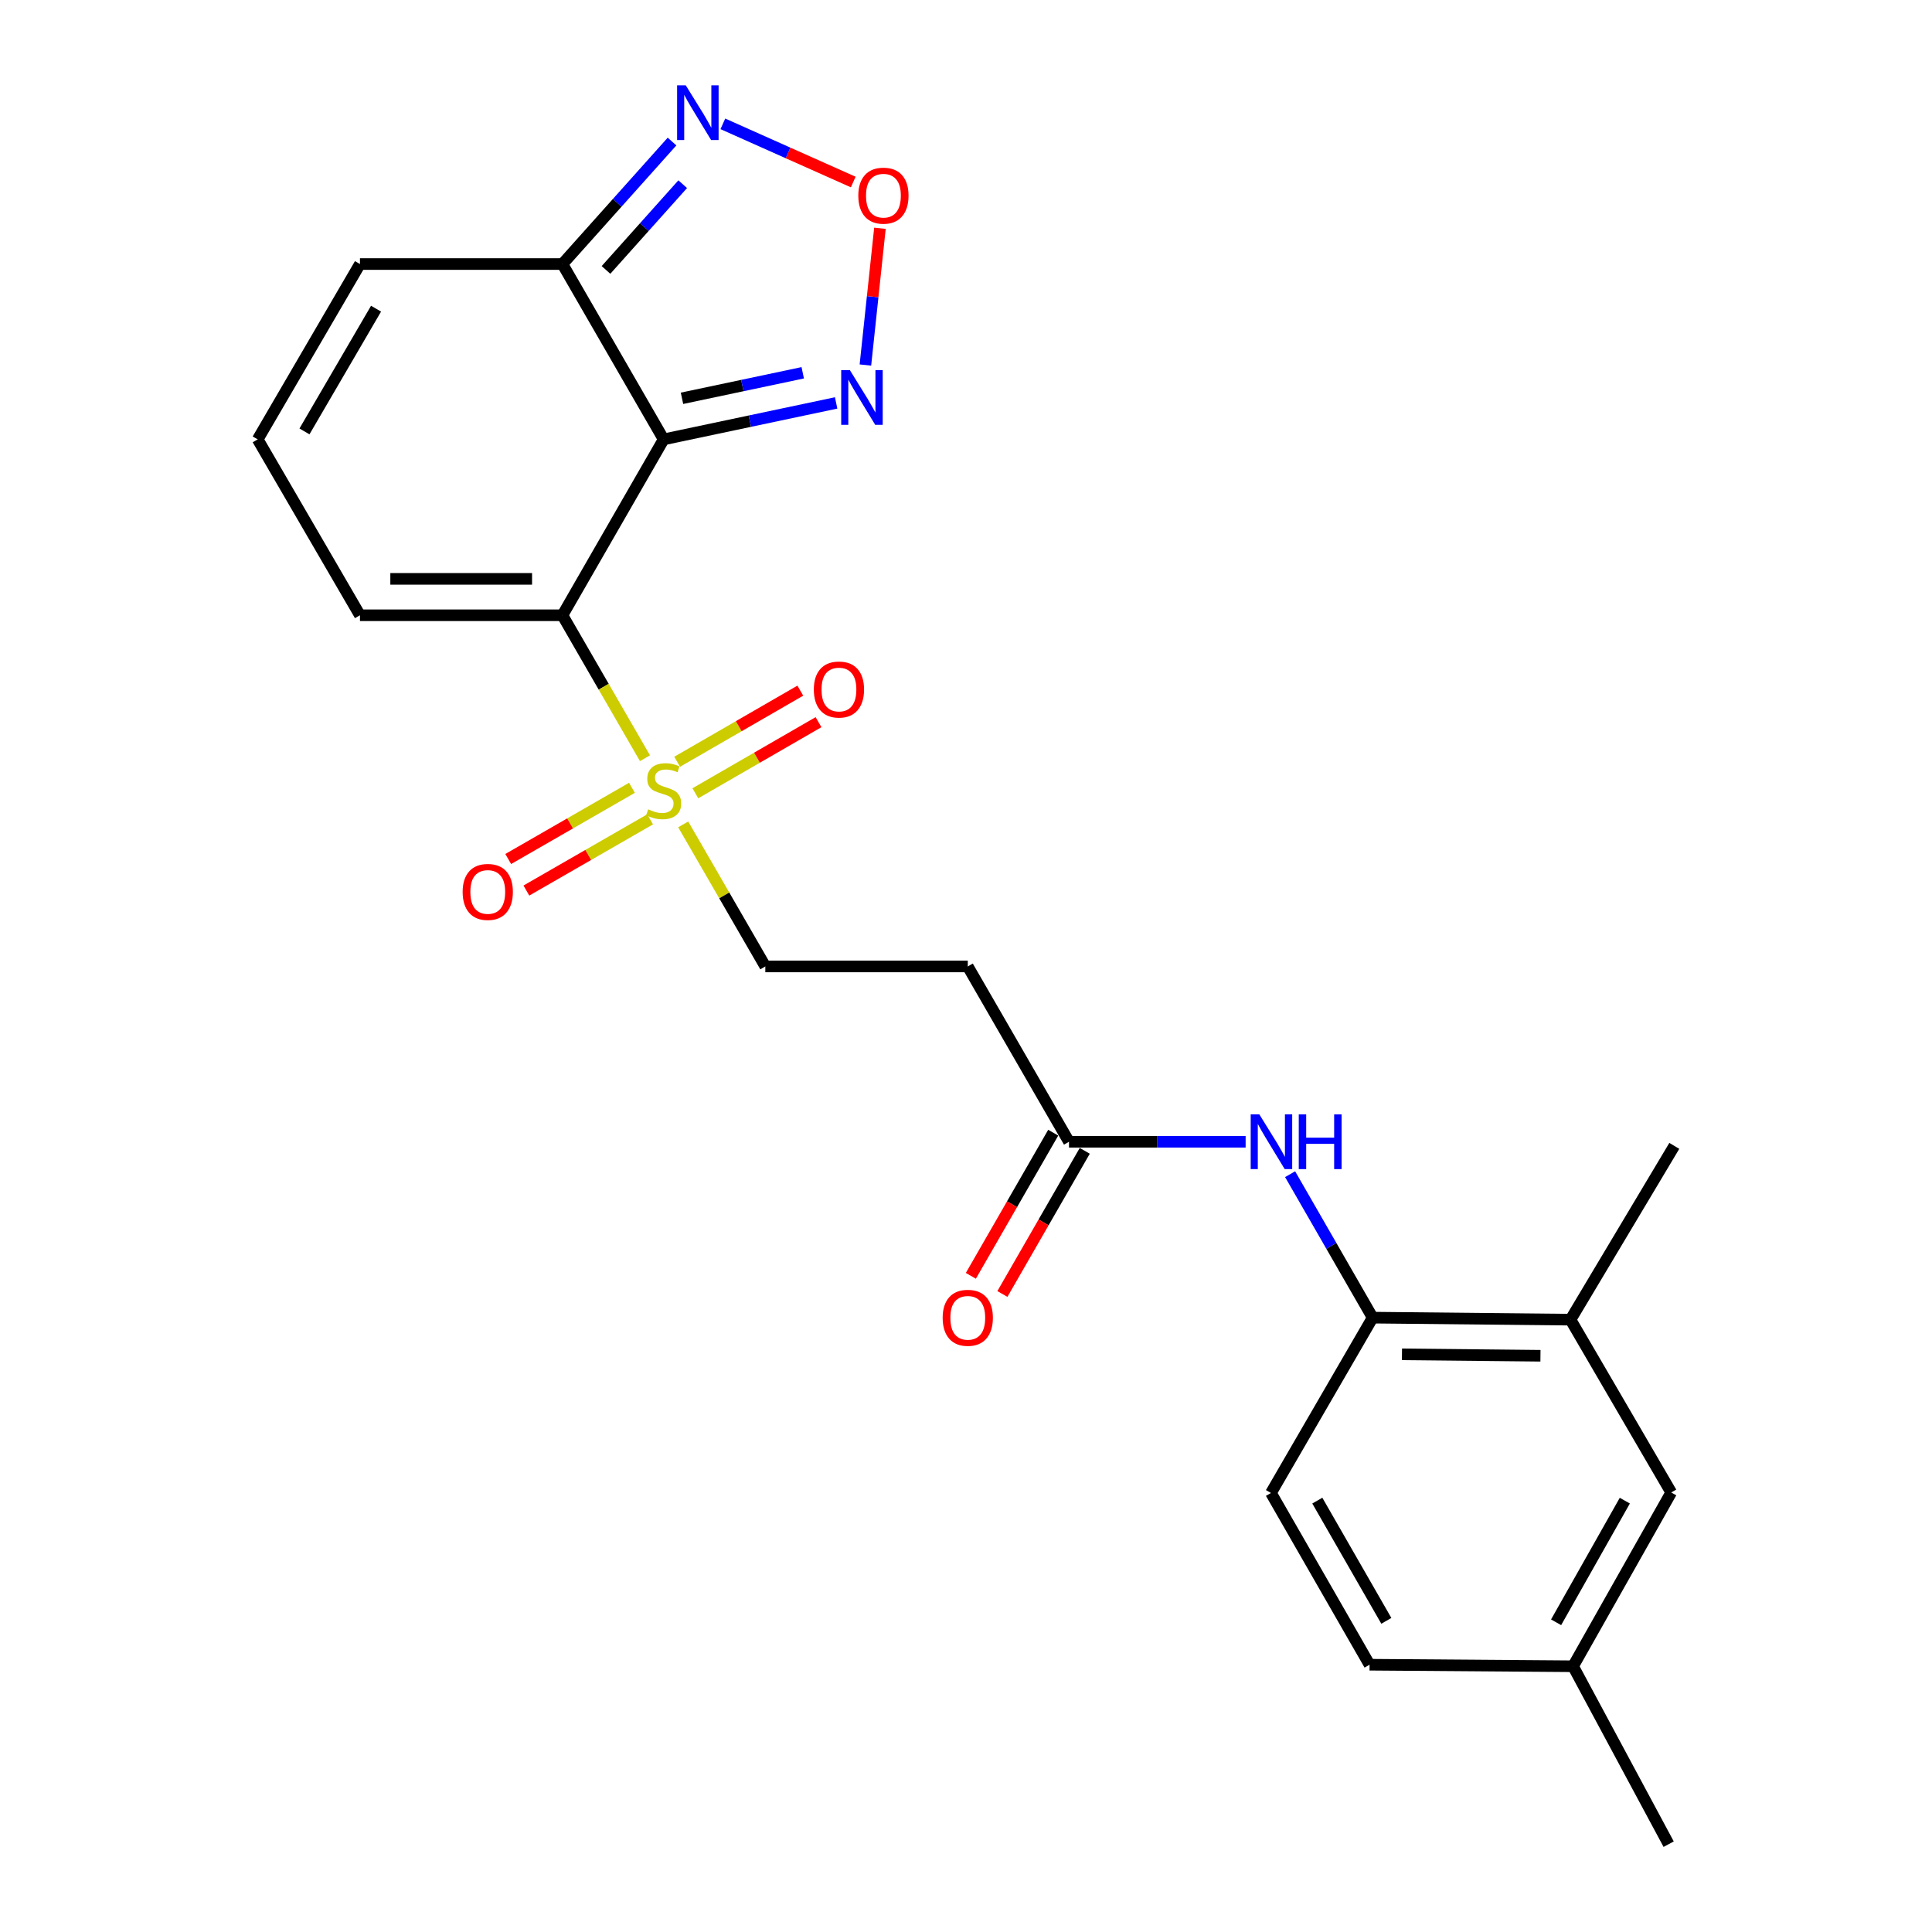 <?xml version='1.0' encoding='iso-8859-1'?>
<svg version='1.1' baseProfile='full'
              xmlns='http://www.w3.org/2000/svg'
                      xmlns:rdkit='http://www.rdkit.org/xml'
                      xmlns:xlink='http://www.w3.org/1999/xlink'
                  xml:space='preserve'
width='1000px' height='1000px' viewBox='0 0 1000 1000'>
<!-- END OF HEADER -->
<rect style='opacity:1.0;fill:#FFFFFF;stroke:none' width='1000' height='1000' x='0' y='0'> </rect>
<path class='bond-0' d='M 291.114,318.459 L 343.503,227.422' style='fill:none;fill-rule:evenodd;stroke:#000000;stroke-width:6px;stroke-linecap:butt;stroke-linejoin:miter;stroke-opacity:1' />
<path class='bond-1' d='M 291.114,318.459 L 312.476,355.456' style='fill:none;fill-rule:evenodd;stroke:#000000;stroke-width:6px;stroke-linecap:butt;stroke-linejoin:miter;stroke-opacity:1' />
<path class='bond-1' d='M 312.476,355.456 L 333.838,392.453' style='fill:none;fill-rule:evenodd;stroke:#CCCC00;stroke-width:6px;stroke-linecap:butt;stroke-linejoin:miter;stroke-opacity:1' />
<path class='bond-9' d='M 291.114,318.459 L 186.315,318.459' style='fill:none;fill-rule:evenodd;stroke:#000000;stroke-width:6px;stroke-linecap:butt;stroke-linejoin:miter;stroke-opacity:1' />
<path class='bond-9' d='M 275.394,299.621 L 202.035,299.621' style='fill:none;fill-rule:evenodd;stroke:#000000;stroke-width:6px;stroke-linecap:butt;stroke-linejoin:miter;stroke-opacity:1' />
<path class='bond-2' d='M 343.503,227.422 L 291.114,136.667' style='fill:none;fill-rule:evenodd;stroke:#000000;stroke-width:6px;stroke-linecap:butt;stroke-linejoin:miter;stroke-opacity:1' />
<path class='bond-3' d='M 343.503,227.422 L 388.143,217.987' style='fill:none;fill-rule:evenodd;stroke:#000000;stroke-width:6px;stroke-linecap:butt;stroke-linejoin:miter;stroke-opacity:1' />
<path class='bond-3' d='M 388.143,217.987 L 432.783,208.552' style='fill:none;fill-rule:evenodd;stroke:#0000FF;stroke-width:6px;stroke-linecap:butt;stroke-linejoin:miter;stroke-opacity:1' />
<path class='bond-3' d='M 353,206.161 L 384.248,199.557' style='fill:none;fill-rule:evenodd;stroke:#000000;stroke-width:6px;stroke-linecap:butt;stroke-linejoin:miter;stroke-opacity:1' />
<path class='bond-3' d='M 384.248,199.557 L 415.496,192.952' style='fill:none;fill-rule:evenodd;stroke:#0000FF;stroke-width:6px;stroke-linecap:butt;stroke-linejoin:miter;stroke-opacity:1' />
<path class='bond-10' d='M 353.625,426.701 L 374.879,463.465' style='fill:none;fill-rule:evenodd;stroke:#CCCC00;stroke-width:6px;stroke-linecap:butt;stroke-linejoin:miter;stroke-opacity:1' />
<path class='bond-10' d='M 374.879,463.465 L 396.133,500.229' style='fill:none;fill-rule:evenodd;stroke:#000000;stroke-width:6px;stroke-linecap:butt;stroke-linejoin:miter;stroke-opacity:1' />
<path class='bond-13' d='M 359.911,410.596 L 391.788,392.194' style='fill:none;fill-rule:evenodd;stroke:#CCCC00;stroke-width:6px;stroke-linecap:butt;stroke-linejoin:miter;stroke-opacity:1' />
<path class='bond-13' d='M 391.788,392.194 L 423.664,373.793' style='fill:none;fill-rule:evenodd;stroke:#FF0000;stroke-width:6px;stroke-linecap:butt;stroke-linejoin:miter;stroke-opacity:1' />
<path class='bond-13' d='M 350.493,394.281 L 382.37,375.88' style='fill:none;fill-rule:evenodd;stroke:#CCCC00;stroke-width:6px;stroke-linecap:butt;stroke-linejoin:miter;stroke-opacity:1' />
<path class='bond-13' d='M 382.37,375.88 L 414.246,357.478' style='fill:none;fill-rule:evenodd;stroke:#FF0000;stroke-width:6px;stroke-linecap:butt;stroke-linejoin:miter;stroke-opacity:1' />
<path class='bond-14' d='M 327.099,407.765 L 295.078,426.192' style='fill:none;fill-rule:evenodd;stroke:#CCCC00;stroke-width:6px;stroke-linecap:butt;stroke-linejoin:miter;stroke-opacity:1' />
<path class='bond-14' d='M 295.078,426.192 L 263.056,444.62' style='fill:none;fill-rule:evenodd;stroke:#FF0000;stroke-width:6px;stroke-linecap:butt;stroke-linejoin:miter;stroke-opacity:1' />
<path class='bond-14' d='M 336.495,424.092 L 304.474,442.519' style='fill:none;fill-rule:evenodd;stroke:#CCCC00;stroke-width:6px;stroke-linecap:butt;stroke-linejoin:miter;stroke-opacity:1' />
<path class='bond-14' d='M 304.474,442.519 L 272.452,460.947' style='fill:none;fill-rule:evenodd;stroke:#FF0000;stroke-width:6px;stroke-linecap:butt;stroke-linejoin:miter;stroke-opacity:1' />
<path class='bond-5' d='M 291.114,136.667 L 319.478,104.966' style='fill:none;fill-rule:evenodd;stroke:#000000;stroke-width:6px;stroke-linecap:butt;stroke-linejoin:miter;stroke-opacity:1' />
<path class='bond-5' d='M 319.478,104.966 L 347.842,73.266' style='fill:none;fill-rule:evenodd;stroke:#0000FF;stroke-width:6px;stroke-linecap:butt;stroke-linejoin:miter;stroke-opacity:1' />
<path class='bond-5' d='M 313.662,139.718 L 333.517,117.527' style='fill:none;fill-rule:evenodd;stroke:#000000;stroke-width:6px;stroke-linecap:butt;stroke-linejoin:miter;stroke-opacity:1' />
<path class='bond-5' d='M 333.517,117.527 L 353.371,95.337' style='fill:none;fill-rule:evenodd;stroke:#0000FF;stroke-width:6px;stroke-linecap:butt;stroke-linejoin:miter;stroke-opacity:1' />
<path class='bond-24' d='M 291.114,136.667 L 186.315,136.667' style='fill:none;fill-rule:evenodd;stroke:#000000;stroke-width:6px;stroke-linecap:butt;stroke-linejoin:miter;stroke-opacity:1' />
<path class='bond-4' d='M 447.931,188.939 L 451.694,153.548' style='fill:none;fill-rule:evenodd;stroke:#0000FF;stroke-width:6px;stroke-linecap:butt;stroke-linejoin:miter;stroke-opacity:1' />
<path class='bond-4' d='M 451.694,153.548 L 455.456,118.156' style='fill:none;fill-rule:evenodd;stroke:#FF0000;stroke-width:6px;stroke-linecap:butt;stroke-linejoin:miter;stroke-opacity:1' />
<path class='bond-25' d='M 441.631,94.215 L 407.891,79.158' style='fill:none;fill-rule:evenodd;stroke:#FF0000;stroke-width:6px;stroke-linecap:butt;stroke-linejoin:miter;stroke-opacity:1' />
<path class='bond-25' d='M 407.891,79.158 L 374.152,64.1' style='fill:none;fill-rule:evenodd;stroke:#0000FF;stroke-width:6px;stroke-linecap:butt;stroke-linejoin:miter;stroke-opacity:1' />
<path class='bond-6' d='M 644.738,590.973 L 599.024,590.973' style='fill:none;fill-rule:evenodd;stroke:#0000FF;stroke-width:6px;stroke-linecap:butt;stroke-linejoin:miter;stroke-opacity:1' />
<path class='bond-6' d='M 599.024,590.973 L 553.31,590.973' style='fill:none;fill-rule:evenodd;stroke:#000000;stroke-width:6px;stroke-linecap:butt;stroke-linejoin:miter;stroke-opacity:1' />
<path class='bond-8' d='M 667.758,607.759 L 689.122,644.885' style='fill:none;fill-rule:evenodd;stroke:#0000FF;stroke-width:6px;stroke-linecap:butt;stroke-linejoin:miter;stroke-opacity:1' />
<path class='bond-8' d='M 689.122,644.885 L 710.487,682.01' style='fill:none;fill-rule:evenodd;stroke:#000000;stroke-width:6px;stroke-linecap:butt;stroke-linejoin:miter;stroke-opacity:1' />
<path class='bond-7' d='M 553.31,590.973 L 500.921,500.229' style='fill:none;fill-rule:evenodd;stroke:#000000;stroke-width:6px;stroke-linecap:butt;stroke-linejoin:miter;stroke-opacity:1' />
<path class='bond-18' d='M 545.146,586.275 L 523.828,623.321' style='fill:none;fill-rule:evenodd;stroke:#000000;stroke-width:6px;stroke-linecap:butt;stroke-linejoin:miter;stroke-opacity:1' />
<path class='bond-18' d='M 523.828,623.321 L 502.509,660.366' style='fill:none;fill-rule:evenodd;stroke:#FF0000;stroke-width:6px;stroke-linecap:butt;stroke-linejoin:miter;stroke-opacity:1' />
<path class='bond-18' d='M 561.473,595.671 L 540.155,632.717' style='fill:none;fill-rule:evenodd;stroke:#000000;stroke-width:6px;stroke-linecap:butt;stroke-linejoin:miter;stroke-opacity:1' />
<path class='bond-18' d='M 540.155,632.717 L 518.836,669.762' style='fill:none;fill-rule:evenodd;stroke:#FF0000;stroke-width:6px;stroke-linecap:butt;stroke-linejoin:miter;stroke-opacity:1' />
<path class='bond-12' d='M 710.487,682.01 L 812.889,683.057' style='fill:none;fill-rule:evenodd;stroke:#000000;stroke-width:6px;stroke-linecap:butt;stroke-linejoin:miter;stroke-opacity:1' />
<path class='bond-12' d='M 725.655,701.004 L 797.336,701.736' style='fill:none;fill-rule:evenodd;stroke:#000000;stroke-width:6px;stroke-linecap:butt;stroke-linejoin:miter;stroke-opacity:1' />
<path class='bond-19' d='M 710.487,682.01 L 657.847,772.765' style='fill:none;fill-rule:evenodd;stroke:#000000;stroke-width:6px;stroke-linecap:butt;stroke-linejoin:miter;stroke-opacity:1' />
<path class='bond-15' d='M 186.315,318.459 L 133.382,227.422' style='fill:none;fill-rule:evenodd;stroke:#000000;stroke-width:6px;stroke-linecap:butt;stroke-linejoin:miter;stroke-opacity:1' />
<path class='bond-11' d='M 396.133,500.229 L 500.921,500.229' style='fill:none;fill-rule:evenodd;stroke:#000000;stroke-width:6px;stroke-linecap:butt;stroke-linejoin:miter;stroke-opacity:1' />
<path class='bond-17' d='M 812.889,683.057 L 865.027,772.503' style='fill:none;fill-rule:evenodd;stroke:#000000;stroke-width:6px;stroke-linecap:butt;stroke-linejoin:miter;stroke-opacity:1' />
<path class='bond-22' d='M 812.889,683.057 L 866.618,593.098' style='fill:none;fill-rule:evenodd;stroke:#000000;stroke-width:6px;stroke-linecap:butt;stroke-linejoin:miter;stroke-opacity:1' />
<path class='bond-16' d='M 133.382,227.422 L 186.315,136.667' style='fill:none;fill-rule:evenodd;stroke:#000000;stroke-width:6px;stroke-linecap:butt;stroke-linejoin:miter;stroke-opacity:1' />
<path class='bond-16' d='M 157.594,223.299 L 194.647,159.771' style='fill:none;fill-rule:evenodd;stroke:#000000;stroke-width:6px;stroke-linecap:butt;stroke-linejoin:miter;stroke-opacity:1' />
<path class='bond-26' d='M 865.027,772.503 L 814.218,862.451' style='fill:none;fill-rule:evenodd;stroke:#000000;stroke-width:6px;stroke-linecap:butt;stroke-linejoin:miter;stroke-opacity:1' />
<path class='bond-26' d='M 841.004,776.731 L 805.438,839.695' style='fill:none;fill-rule:evenodd;stroke:#000000;stroke-width:6px;stroke-linecap:butt;stroke-linejoin:miter;stroke-opacity:1' />
<path class='bond-21' d='M 657.847,772.765 L 708.886,861.656' style='fill:none;fill-rule:evenodd;stroke:#000000;stroke-width:6px;stroke-linecap:butt;stroke-linejoin:miter;stroke-opacity:1' />
<path class='bond-21' d='M 681.839,776.719 L 717.566,838.943' style='fill:none;fill-rule:evenodd;stroke:#000000;stroke-width:6px;stroke-linecap:butt;stroke-linejoin:miter;stroke-opacity:1' />
<path class='bond-20' d='M 814.218,862.451 L 708.886,861.656' style='fill:none;fill-rule:evenodd;stroke:#000000;stroke-width:6px;stroke-linecap:butt;stroke-linejoin:miter;stroke-opacity:1' />
<path class='bond-23' d='M 814.218,862.451 L 863.698,954.545' style='fill:none;fill-rule:evenodd;stroke:#000000;stroke-width:6px;stroke-linecap:butt;stroke-linejoin:miter;stroke-opacity:1' />
<path  class='atom-2' d='M 335.503 418.912
Q 335.823 419.032, 337.143 419.592
Q 338.463 420.152, 339.903 420.512
Q 341.383 420.832, 342.823 420.832
Q 345.503 420.832, 347.063 419.552
Q 348.623 418.232, 348.623 415.952
Q 348.623 414.392, 347.823 413.432
Q 347.063 412.472, 345.863 411.952
Q 344.663 411.432, 342.663 410.832
Q 340.143 410.072, 338.623 409.352
Q 337.143 408.632, 336.063 407.112
Q 335.023 405.592, 335.023 403.032
Q 335.023 399.472, 337.423 397.272
Q 339.863 395.072, 344.663 395.072
Q 347.943 395.072, 351.663 396.632
L 350.743 399.712
Q 347.343 398.312, 344.783 398.312
Q 342.023 398.312, 340.503 399.472
Q 338.983 400.592, 339.023 402.552
Q 339.023 404.072, 339.783 404.992
Q 340.583 405.912, 341.703 406.432
Q 342.863 406.952, 344.783 407.552
Q 347.343 408.352, 348.863 409.152
Q 350.383 409.952, 351.463 411.592
Q 352.583 413.192, 352.583 415.952
Q 352.583 419.872, 349.943 421.992
Q 347.343 424.072, 342.983 424.072
Q 340.463 424.072, 338.543 423.512
Q 336.663 422.992, 334.423 422.072
L 335.503 418.912
' fill='#CCCC00'/>
<path  class='atom-4' d='M 439.886 191.567
L 449.166 206.567
Q 450.086 208.047, 451.566 210.727
Q 453.046 213.407, 453.126 213.567
L 453.126 191.567
L 456.886 191.567
L 456.886 219.887
L 453.006 219.887
L 443.046 203.487
Q 441.886 201.567, 440.646 199.367
Q 439.446 197.167, 439.086 196.487
L 439.086 219.887
L 435.406 219.887
L 435.406 191.567
L 439.886 191.567
' fill='#0000FF'/>
<path  class='atom-5' d='M 444.26 101.27
Q 444.26 94.47, 447.62 90.67
Q 450.98 86.87, 457.26 86.87
Q 463.54 86.87, 466.9 90.67
Q 470.26 94.47, 470.26 101.27
Q 470.26 108.15, 466.86 112.07
Q 463.46 115.95, 457.26 115.95
Q 451.02 115.95, 447.62 112.07
Q 444.26 108.19, 444.26 101.27
M 457.26 112.75
Q 461.58 112.75, 463.9 109.87
Q 466.26 106.95, 466.26 101.27
Q 466.26 95.71, 463.9 92.91
Q 461.58 90.07, 457.26 90.07
Q 452.94 90.07, 450.58 92.87
Q 448.26 95.67, 448.26 101.27
Q 448.26 106.99, 450.58 109.87
Q 452.94 112.75, 457.26 112.75
' fill='#FF0000'/>
<path  class='atom-6' d='M 354.95 44.165
L 364.23 59.165
Q 365.15 60.645, 366.63 63.325
Q 368.11 66.005, 368.19 66.165
L 368.19 44.165
L 371.95 44.165
L 371.95 72.485
L 368.07 72.485
L 358.11 56.085
Q 356.95 54.165, 355.71 51.965
Q 354.51 49.765, 354.15 49.085
L 354.15 72.485
L 350.47 72.485
L 350.47 44.165
L 354.95 44.165
' fill='#0000FF'/>
<path  class='atom-7' d='M 651.838 576.813
L 661.118 591.813
Q 662.038 593.293, 663.518 595.973
Q 664.998 598.653, 665.078 598.813
L 665.078 576.813
L 668.838 576.813
L 668.838 605.133
L 664.958 605.133
L 654.998 588.733
Q 653.838 586.813, 652.598 584.613
Q 651.398 582.413, 651.038 581.733
L 651.038 605.133
L 647.358 605.133
L 647.358 576.813
L 651.838 576.813
' fill='#0000FF'/>
<path  class='atom-7' d='M 672.238 576.813
L 676.078 576.813
L 676.078 588.853
L 690.558 588.853
L 690.558 576.813
L 694.398 576.813
L 694.398 605.133
L 690.558 605.133
L 690.558 592.053
L 676.078 592.053
L 676.078 605.133
L 672.238 605.133
L 672.238 576.813
' fill='#0000FF'/>
<path  class='atom-14' d='M 421.237 356.894
Q 421.237 350.094, 424.597 346.294
Q 427.957 342.494, 434.237 342.494
Q 440.517 342.494, 443.877 346.294
Q 447.237 350.094, 447.237 356.894
Q 447.237 363.774, 443.837 367.694
Q 440.437 371.574, 434.237 371.574
Q 427.997 371.574, 424.597 367.694
Q 421.237 363.814, 421.237 356.894
M 434.237 368.374
Q 438.557 368.374, 440.877 365.494
Q 443.237 362.574, 443.237 356.894
Q 443.237 351.334, 440.877 348.534
Q 438.557 345.694, 434.237 345.694
Q 429.917 345.694, 427.557 348.494
Q 425.237 351.294, 425.237 356.894
Q 425.237 362.614, 427.557 365.494
Q 429.917 368.374, 434.237 368.374
' fill='#FF0000'/>
<path  class='atom-15' d='M 239.466 461.661
Q 239.466 454.861, 242.826 451.061
Q 246.186 447.261, 252.466 447.261
Q 258.746 447.261, 262.106 451.061
Q 265.466 454.861, 265.466 461.661
Q 265.466 468.541, 262.066 472.461
Q 258.666 476.341, 252.466 476.341
Q 246.226 476.341, 242.826 472.461
Q 239.466 468.581, 239.466 461.661
M 252.466 473.141
Q 256.786 473.141, 259.106 470.261
Q 261.466 467.341, 261.466 461.661
Q 261.466 456.101, 259.106 453.301
Q 256.786 450.461, 252.466 450.461
Q 248.146 450.461, 245.786 453.261
Q 243.466 456.061, 243.466 461.661
Q 243.466 467.381, 245.786 470.261
Q 248.146 473.141, 252.466 473.141
' fill='#FF0000'/>
<path  class='atom-19' d='M 487.921 682.09
Q 487.921 675.29, 491.281 671.49
Q 494.641 667.69, 500.921 667.69
Q 507.201 667.69, 510.561 671.49
Q 513.921 675.29, 513.921 682.09
Q 513.921 688.97, 510.521 692.89
Q 507.121 696.77, 500.921 696.77
Q 494.681 696.77, 491.281 692.89
Q 487.921 689.01, 487.921 682.09
M 500.921 693.57
Q 505.241 693.57, 507.561 690.69
Q 509.921 687.77, 509.921 682.09
Q 509.921 676.53, 507.561 673.73
Q 505.241 670.89, 500.921 670.89
Q 496.601 670.89, 494.241 673.69
Q 491.921 676.49, 491.921 682.09
Q 491.921 687.81, 494.241 690.69
Q 496.601 693.57, 500.921 693.57
' fill='#FF0000'/>
</svg>

